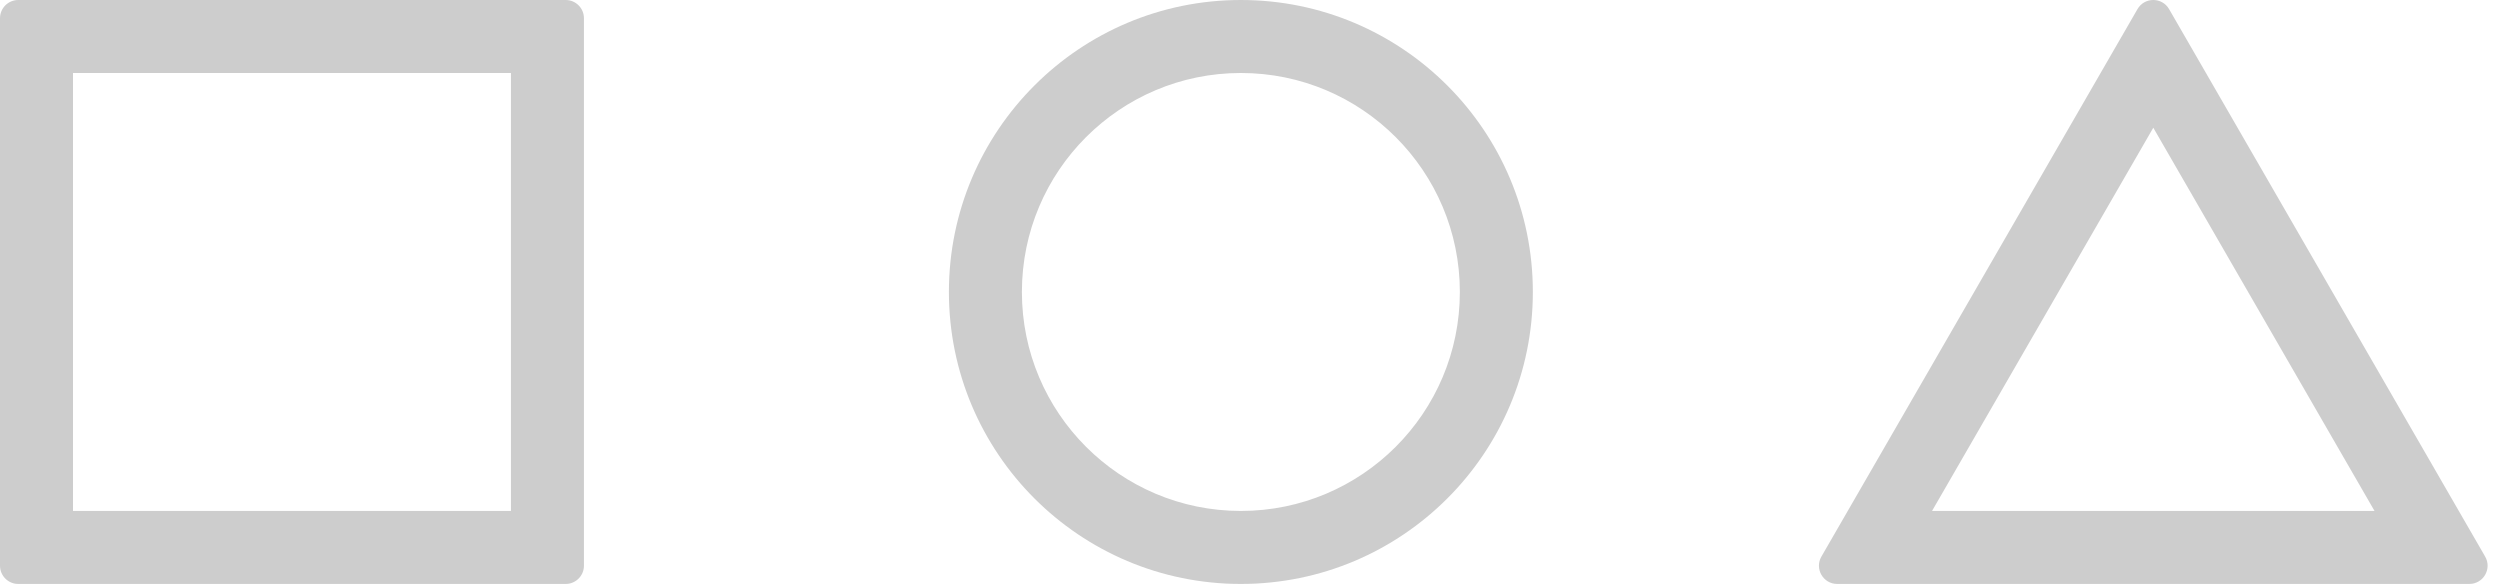 <svg width="137" height="32" viewBox="0 0 137 32" fill="none" xmlns="http://www.w3.org/2000/svg">
<path fill-rule="evenodd" clip-rule="evenodd" d="M99.813 30.5C99.428 31.167 99.909 32 100.679 32H135.32C136.09 32 136.571 31.167 136.186 30.5L118.866 0.5C118.481 -0.167 117.519 -0.167 117.134 0.5L99.813 30.5ZM118 7L105.875 28H130.124L118 7Z" fill="#CDCDCD"/>
<path fill-rule="evenodd" clip-rule="evenodd" d="M4 4V28H28V4H4ZM1 0C0.448 0 0 0.448 0 1V31C0 31.552 0.448 32 1 32H31C31.552 32 32 31.552 32 31V1C32 0.448 31.552 0 31 0H1Z" fill="#CDCDCD"/>
<path fill-rule="evenodd" clip-rule="evenodd" d="M68 28C74.627 28 80 22.627 80 16C80 9.373 74.627 4 68 4C61.373 4 56 9.373 56 16C56 22.627 61.373 28 68 28ZM68 32C76.837 32 84 24.837 84 16C84 7.163 76.837 0 68 0C59.163 0 52 7.163 52 16C52 24.837 59.163 32 68 32Z" fill="#CDCDCD"/>
</svg>
